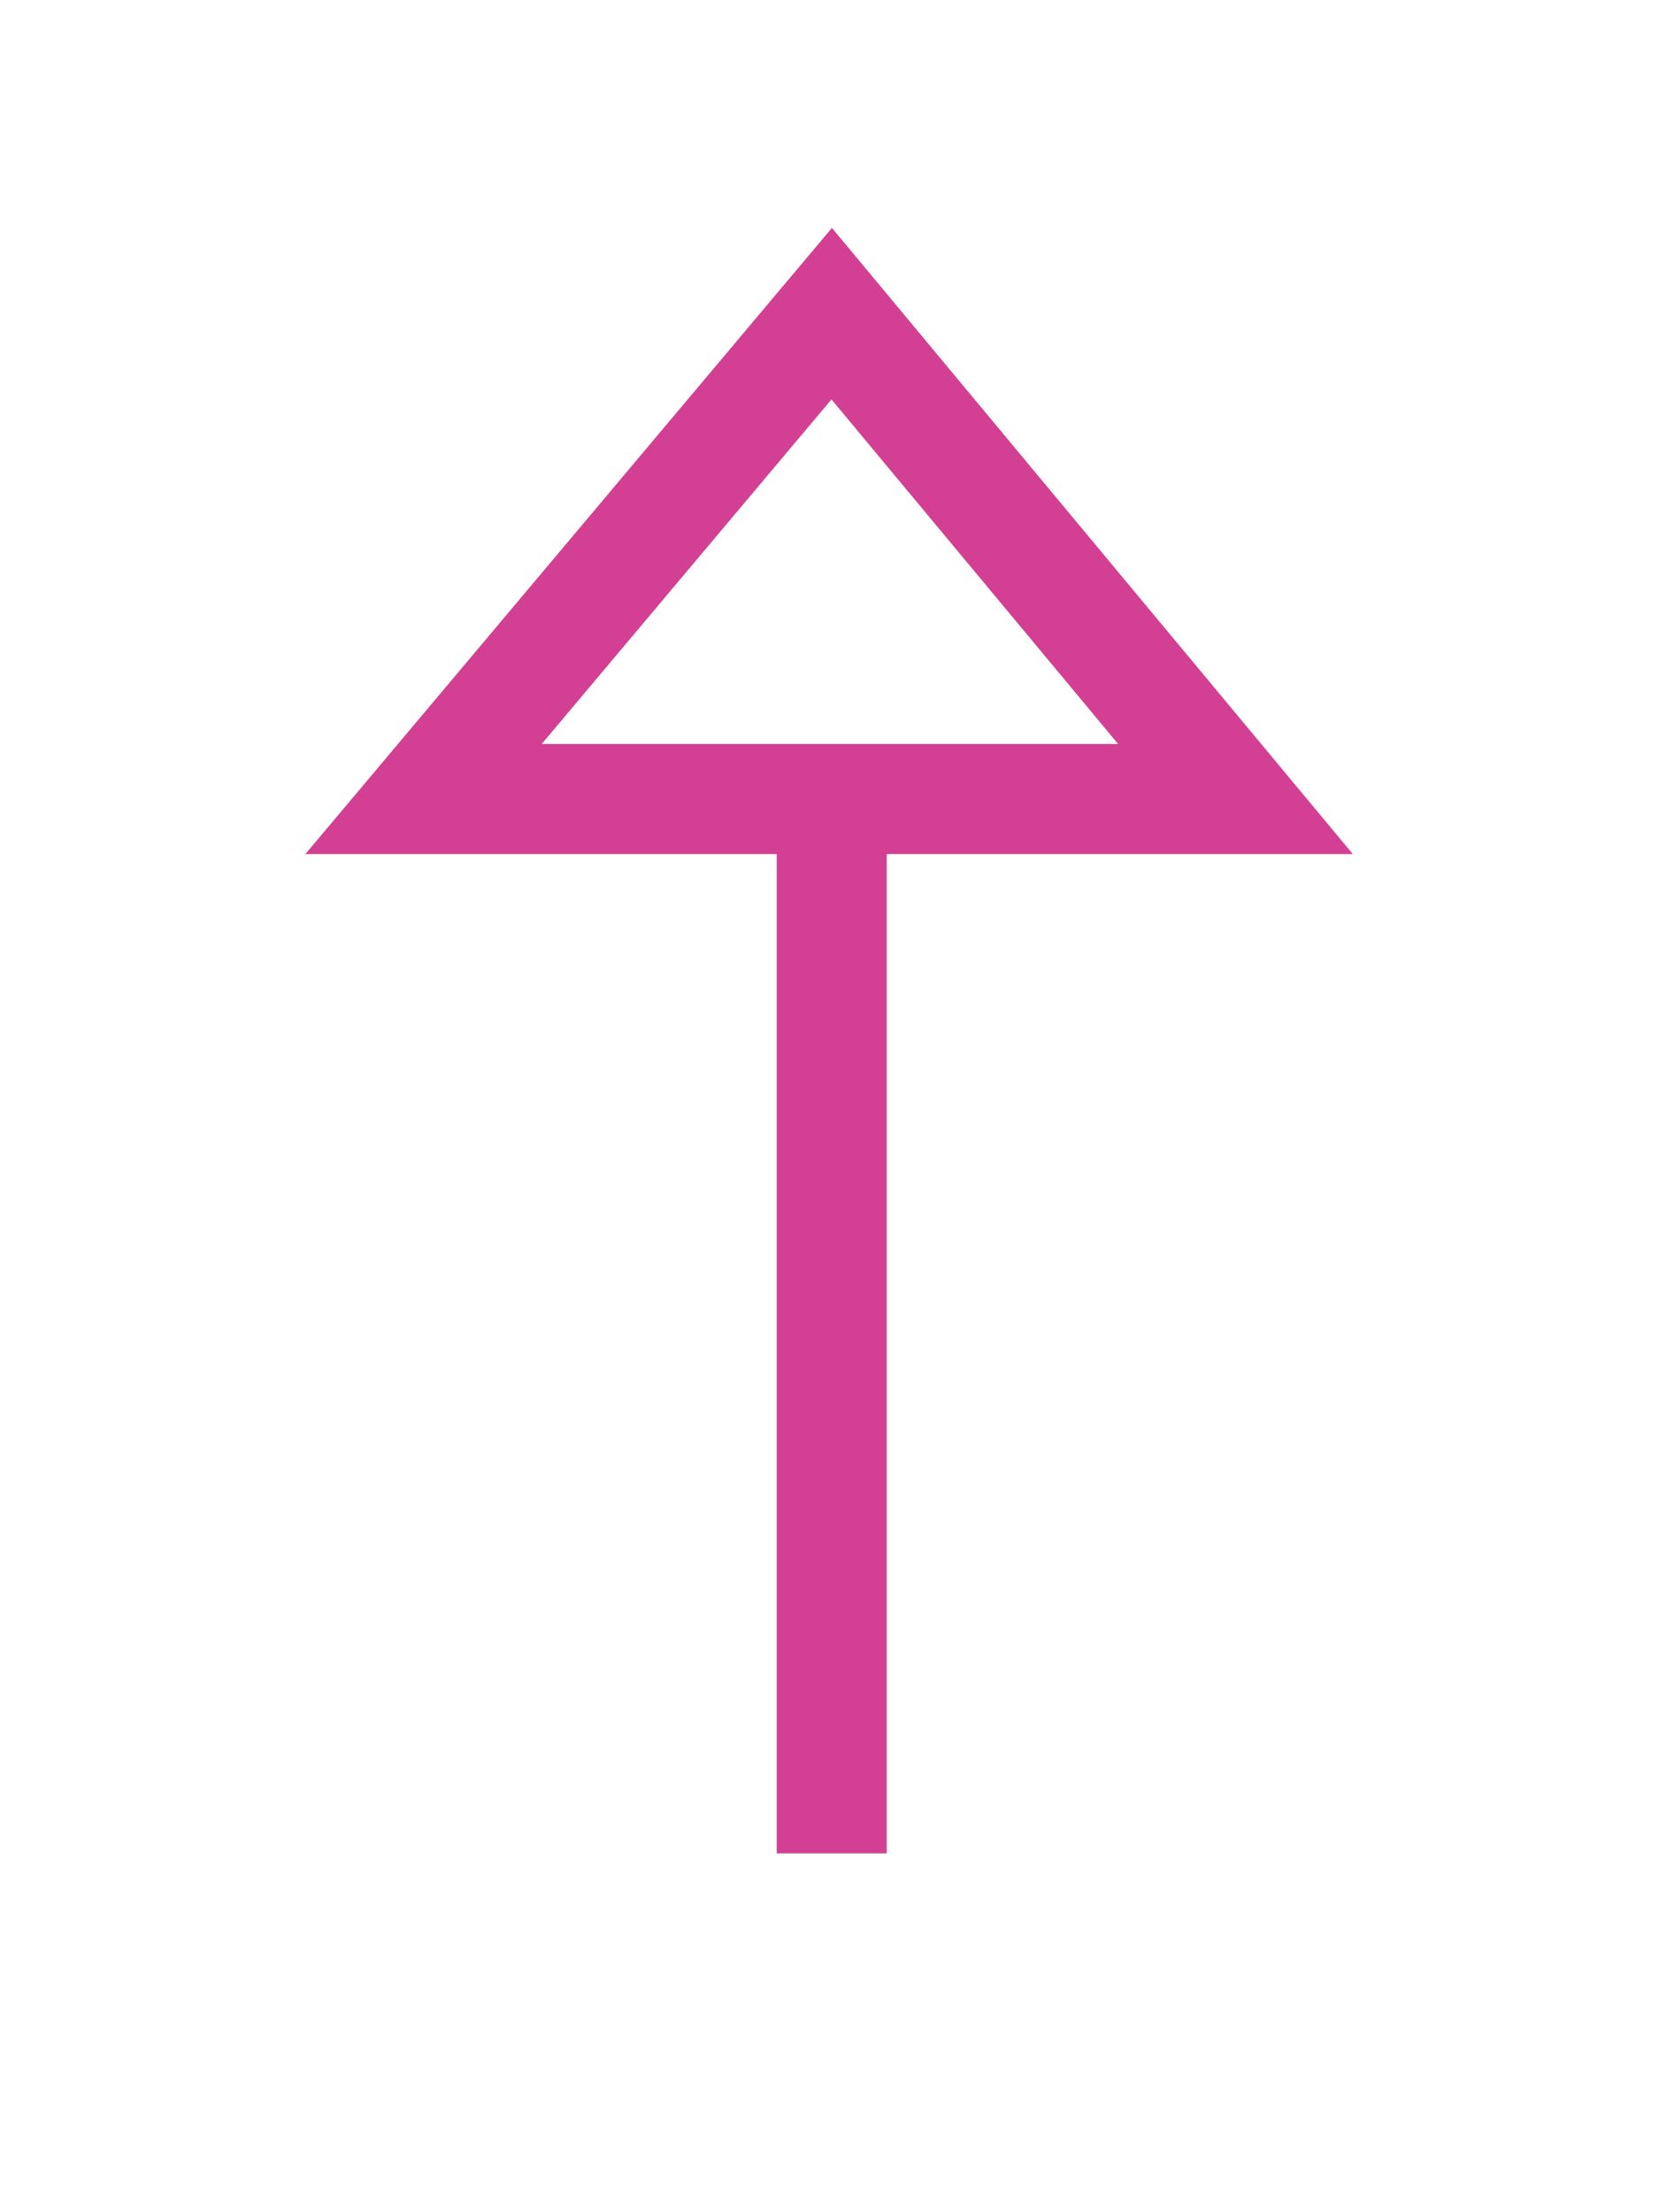 <?xml version="1.0" encoding="utf-8"?>
<!-- Generator: Adobe Illustrator 24.3.0, SVG Export Plug-In . SVG Version: 6.00 Build 0)  -->
<svg version="1.1" id="Capa_1" xmlns="http://www.w3.org/2000/svg" xmlns:xlink="http://www.w3.org/1999/xlink" x="0px" y="0px"
	 viewBox="0 0 150.8 201" style="enable-background:new 0 0 150.8 201;" xml:space="preserve">
<style type="text/css">
	.st0{fill:none;stroke:#D34093;stroke-width:10;stroke-miterlimit:10;}
</style>
<g id="Layer_1">
	<g>
		<line class="st0" x1="75.6" y1="168.4" x2="75.6" y2="74.6"/>
		<polygon class="st0" points="38.5,72.6 75.6,28.5 112.3,72.6 		"/>
	</g>
</g>
<g id="Layer_2">
</g>
</svg>
